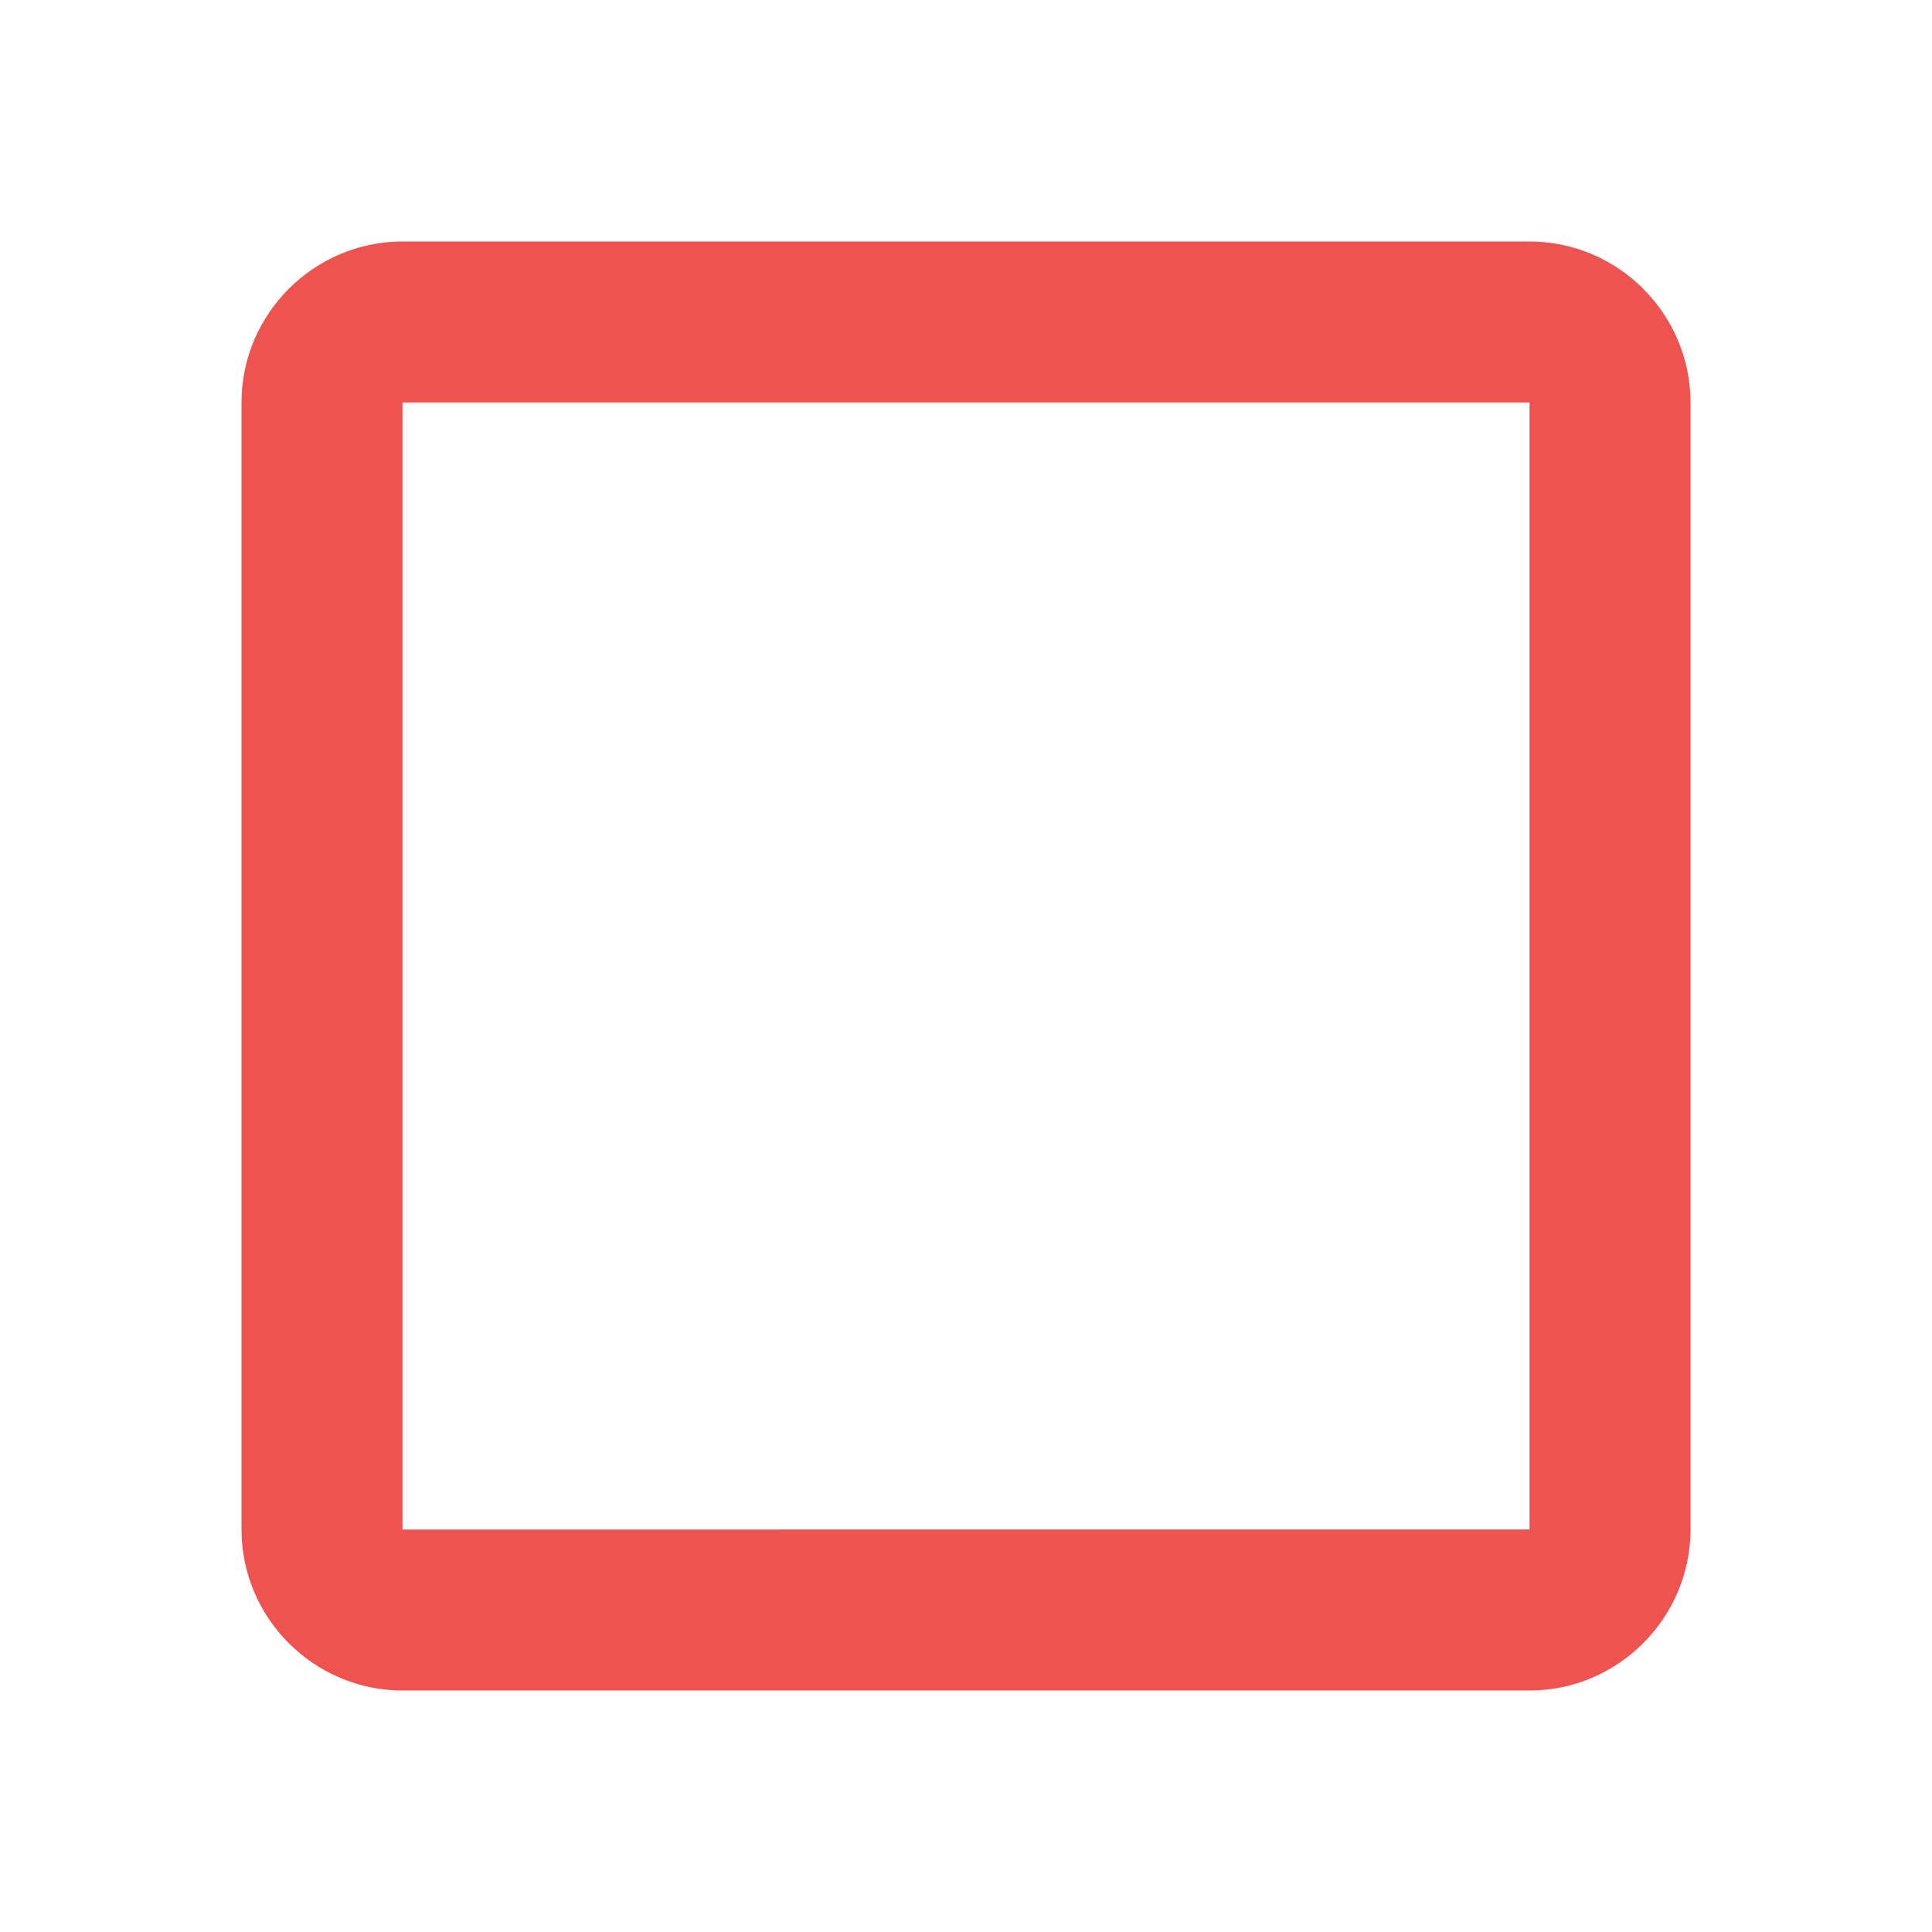 <svg xmlns="http://www.w3.org/2000/svg" width="24" height="24" viewBox="0 0 24 24"><path fill="#ef5350" d="M19 5v14H5V5h14m0-2H5c-1.1 0-2 .9-2 2v14c0 1.1.9 2 2 2h14c1.1 0 2-.9 2-2V5c0-1.1-.9-2-2-2z"/></svg>
